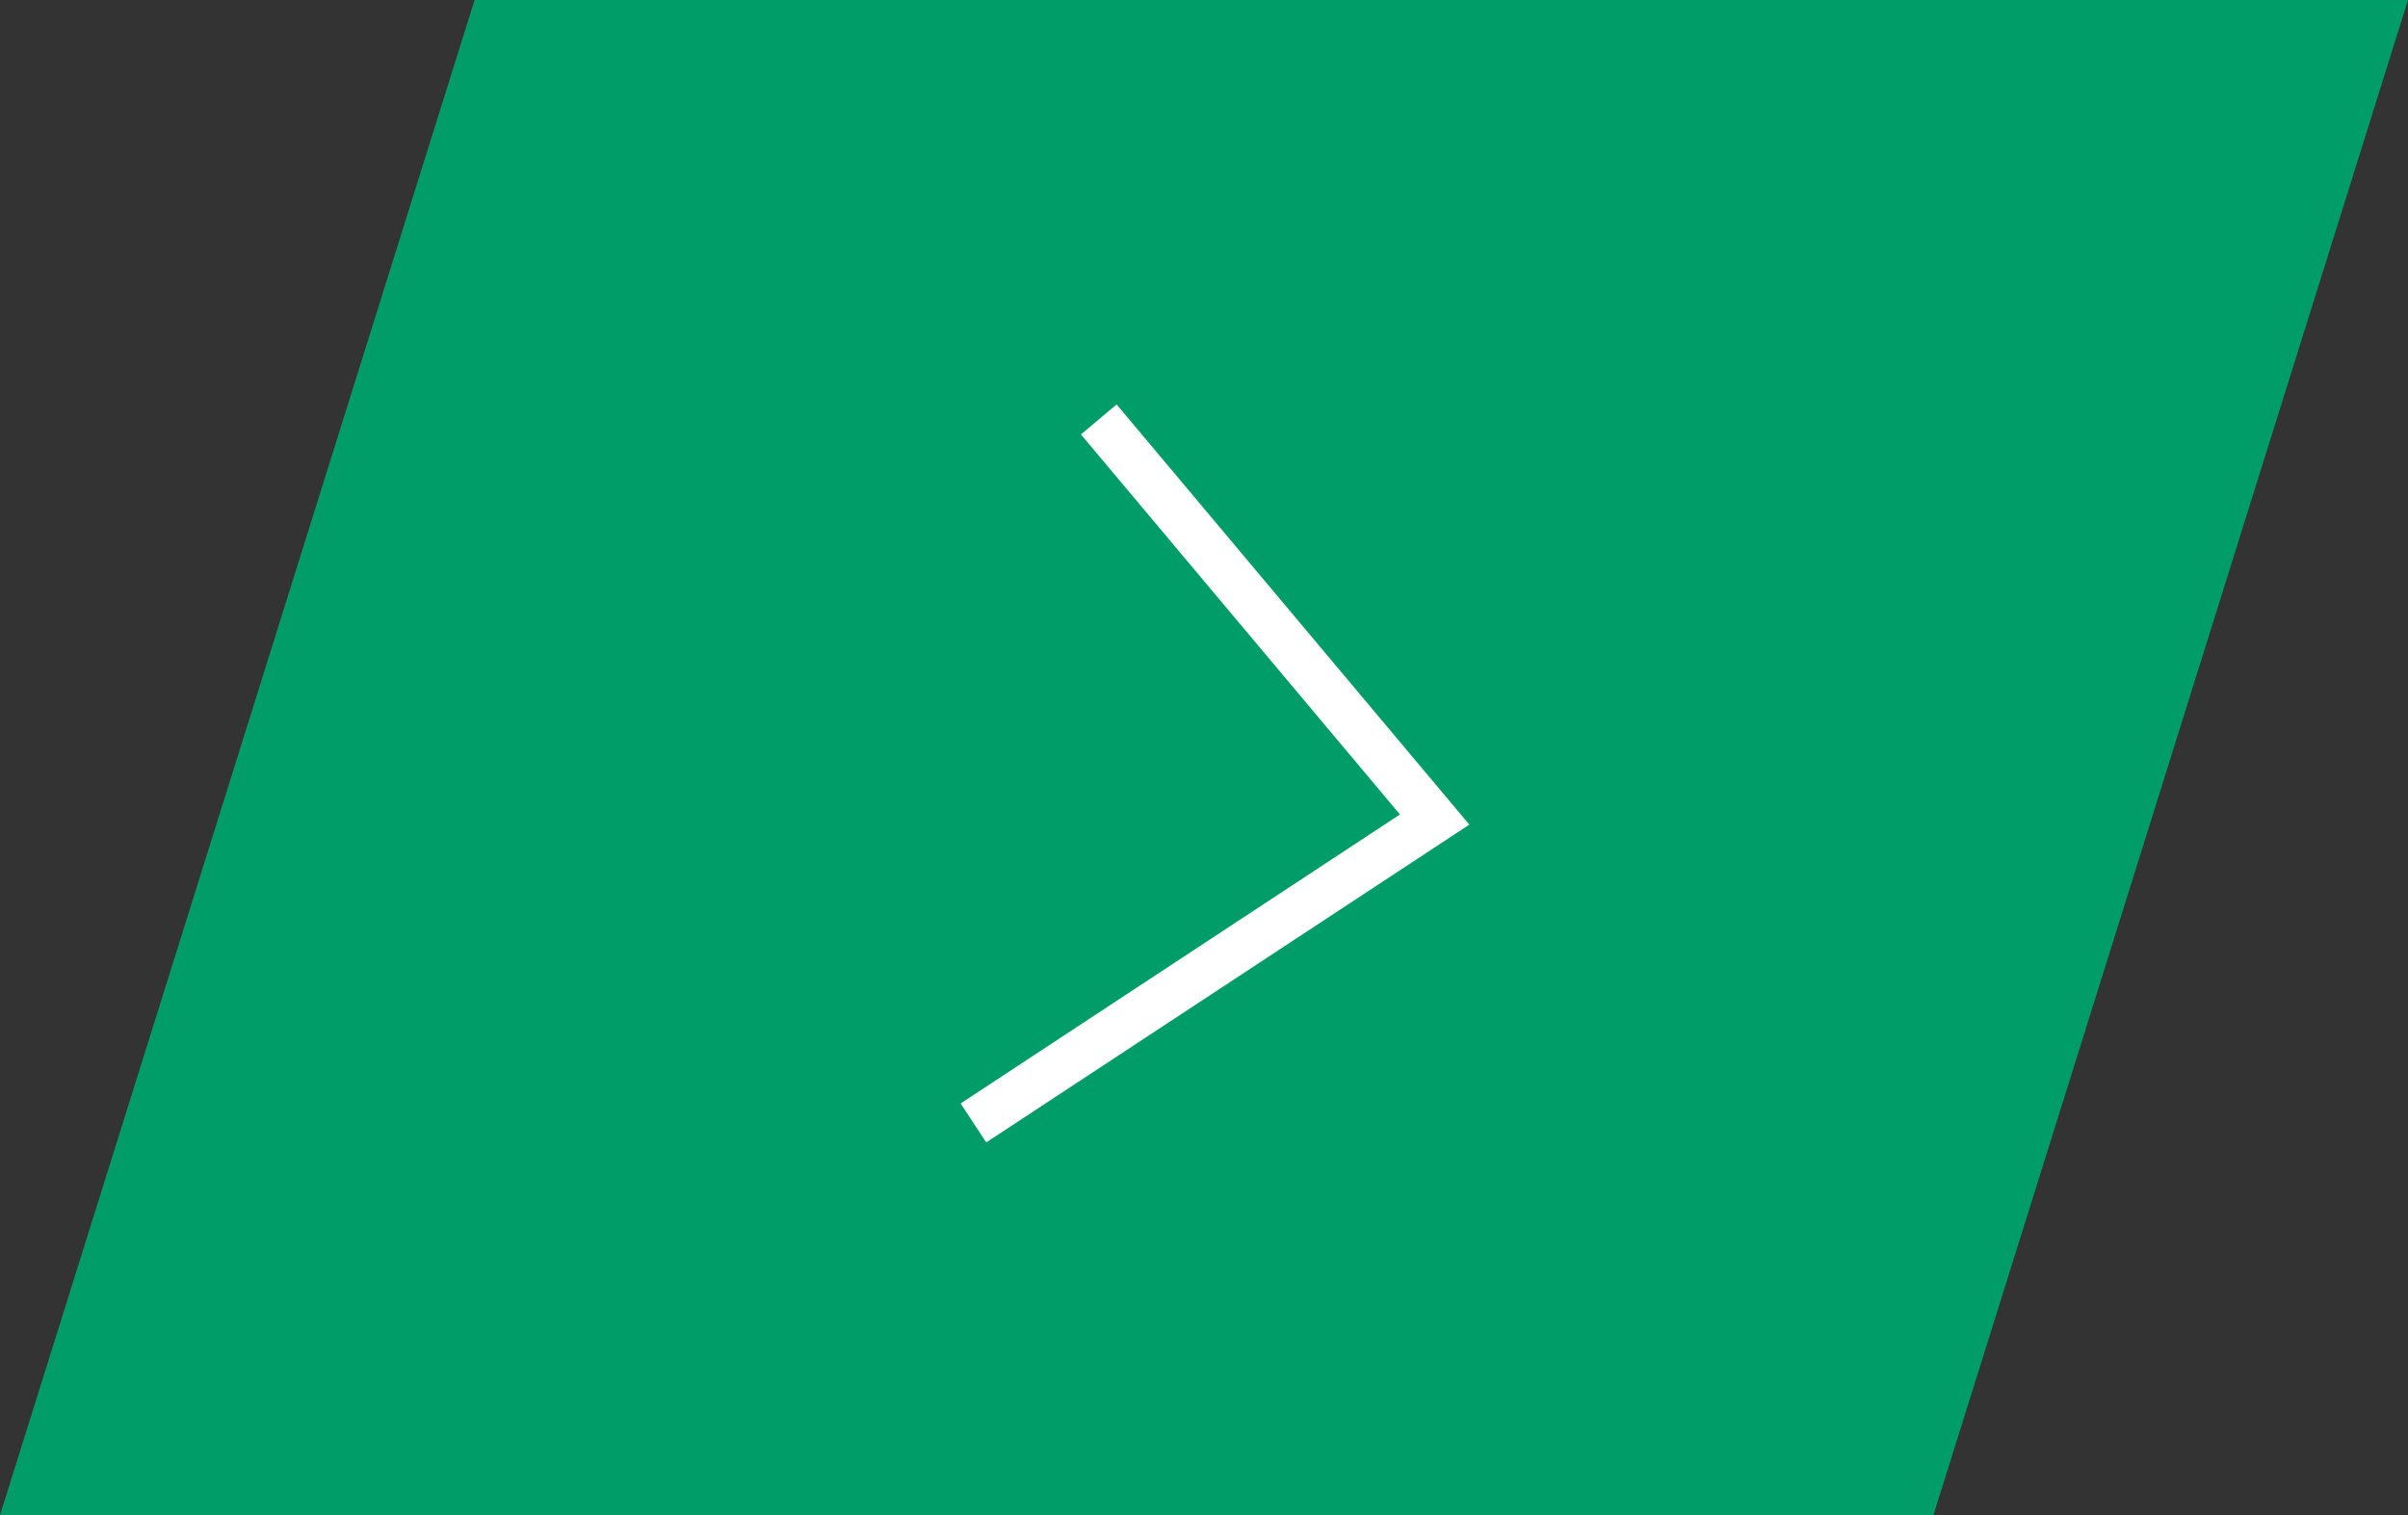 <?xml version="1.0" encoding="UTF-8"?>
<svg xmlns="http://www.w3.org/2000/svg" width="77.496" height="48.769" viewBox="0 0 77.496 48.769">
  <rect x="0" y="0" width="77.496" height="48.769" fill="#333333" stroke="none"/>
  <g id="Group_222" data-name="Group 222" transform="translate(-43.442 -1094.39)">
    <path id="Path_105" data-name="Path 105" d="M105.665,1143.5H43.442l15.274-48.769h62.223Z" transform="translate(0 -0.344)" fill="#009d68"></path>
    <path id="Path_106" data-name="Path 106" d="M57.734,1099.01l10.809,12.877L53.7,1121.652" transform="translate(21.07 8.88)" fill="none" stroke="#fff" stroke-width="1.5"></path>
  </g>
</svg>
